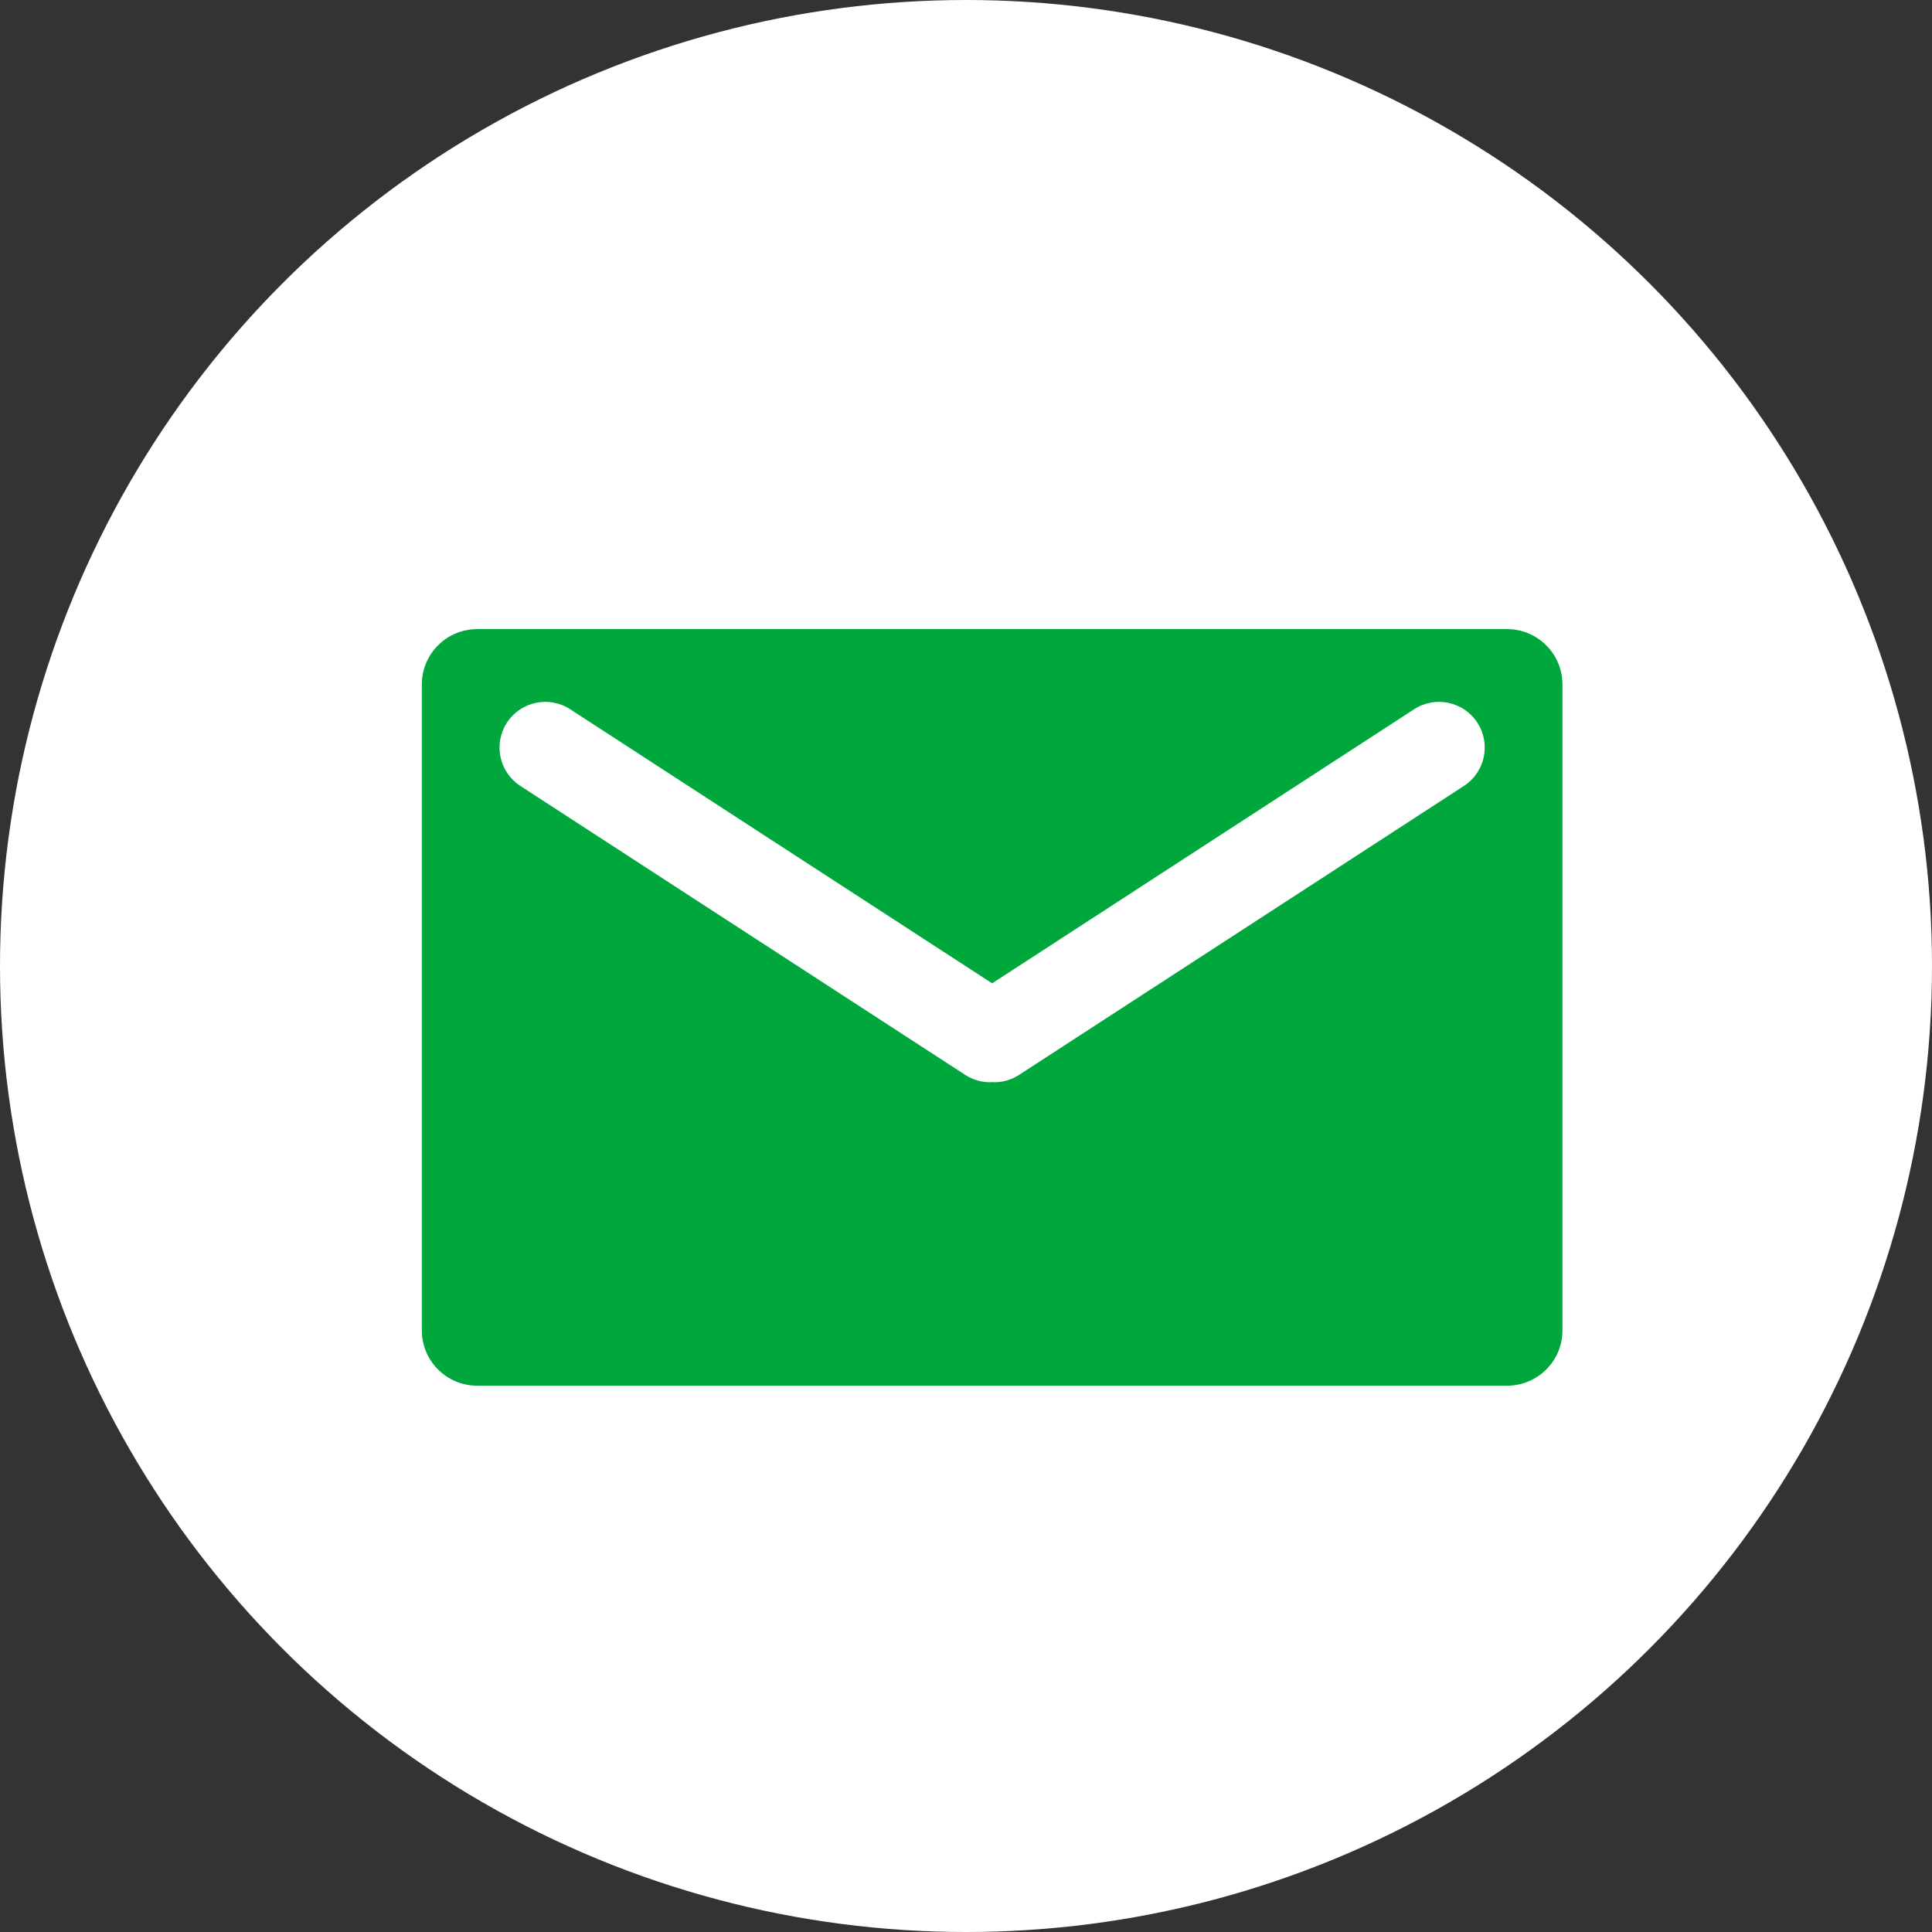 <svg xmlns="http://www.w3.org/2000/svg" width="5110.06" height="5110.06" style="enable-background:new 0 0 5110.06 5110.06" xml:space="preserve"><rect width="100%" height="100%" fill="#333333" stroke="none"/><circle cx="2555.03" cy="2555.03" r="2555.03" style="fill:#fff"/><path d="M3986.16 1663.966H1262.166c-80.878 0-146.442 65.564-146.442 146.44v1708.263c0 80.877 65.564 146.442 146.442 146.442H3986.16c80.878 0 146.442-65.564 146.442-146.442V1810.406c.001-80.875-65.564-146.44-146.442-146.44zm-114.121 414.795-1176.497 764.173c-20.347 13.219-43.188 19.532-65.768 19.532-1.879 0-3.737-.255-5.614-.343-1.872.088-3.73.343-5.606.343-22.588 0-45.42-6.313-65.768-19.532l-1176.497-764.173c-56.02-36.379-71.938-111.296-35.547-167.315 36.379-56.017 111.296-71.931 167.308-35.54l1116.113 724.954 1116.115-724.954c56.024-36.379 130.929-20.466 167.309 35.54 36.389 56.019 20.469 130.936-35.548 167.315z" style="fill:#00a73c"/></svg>